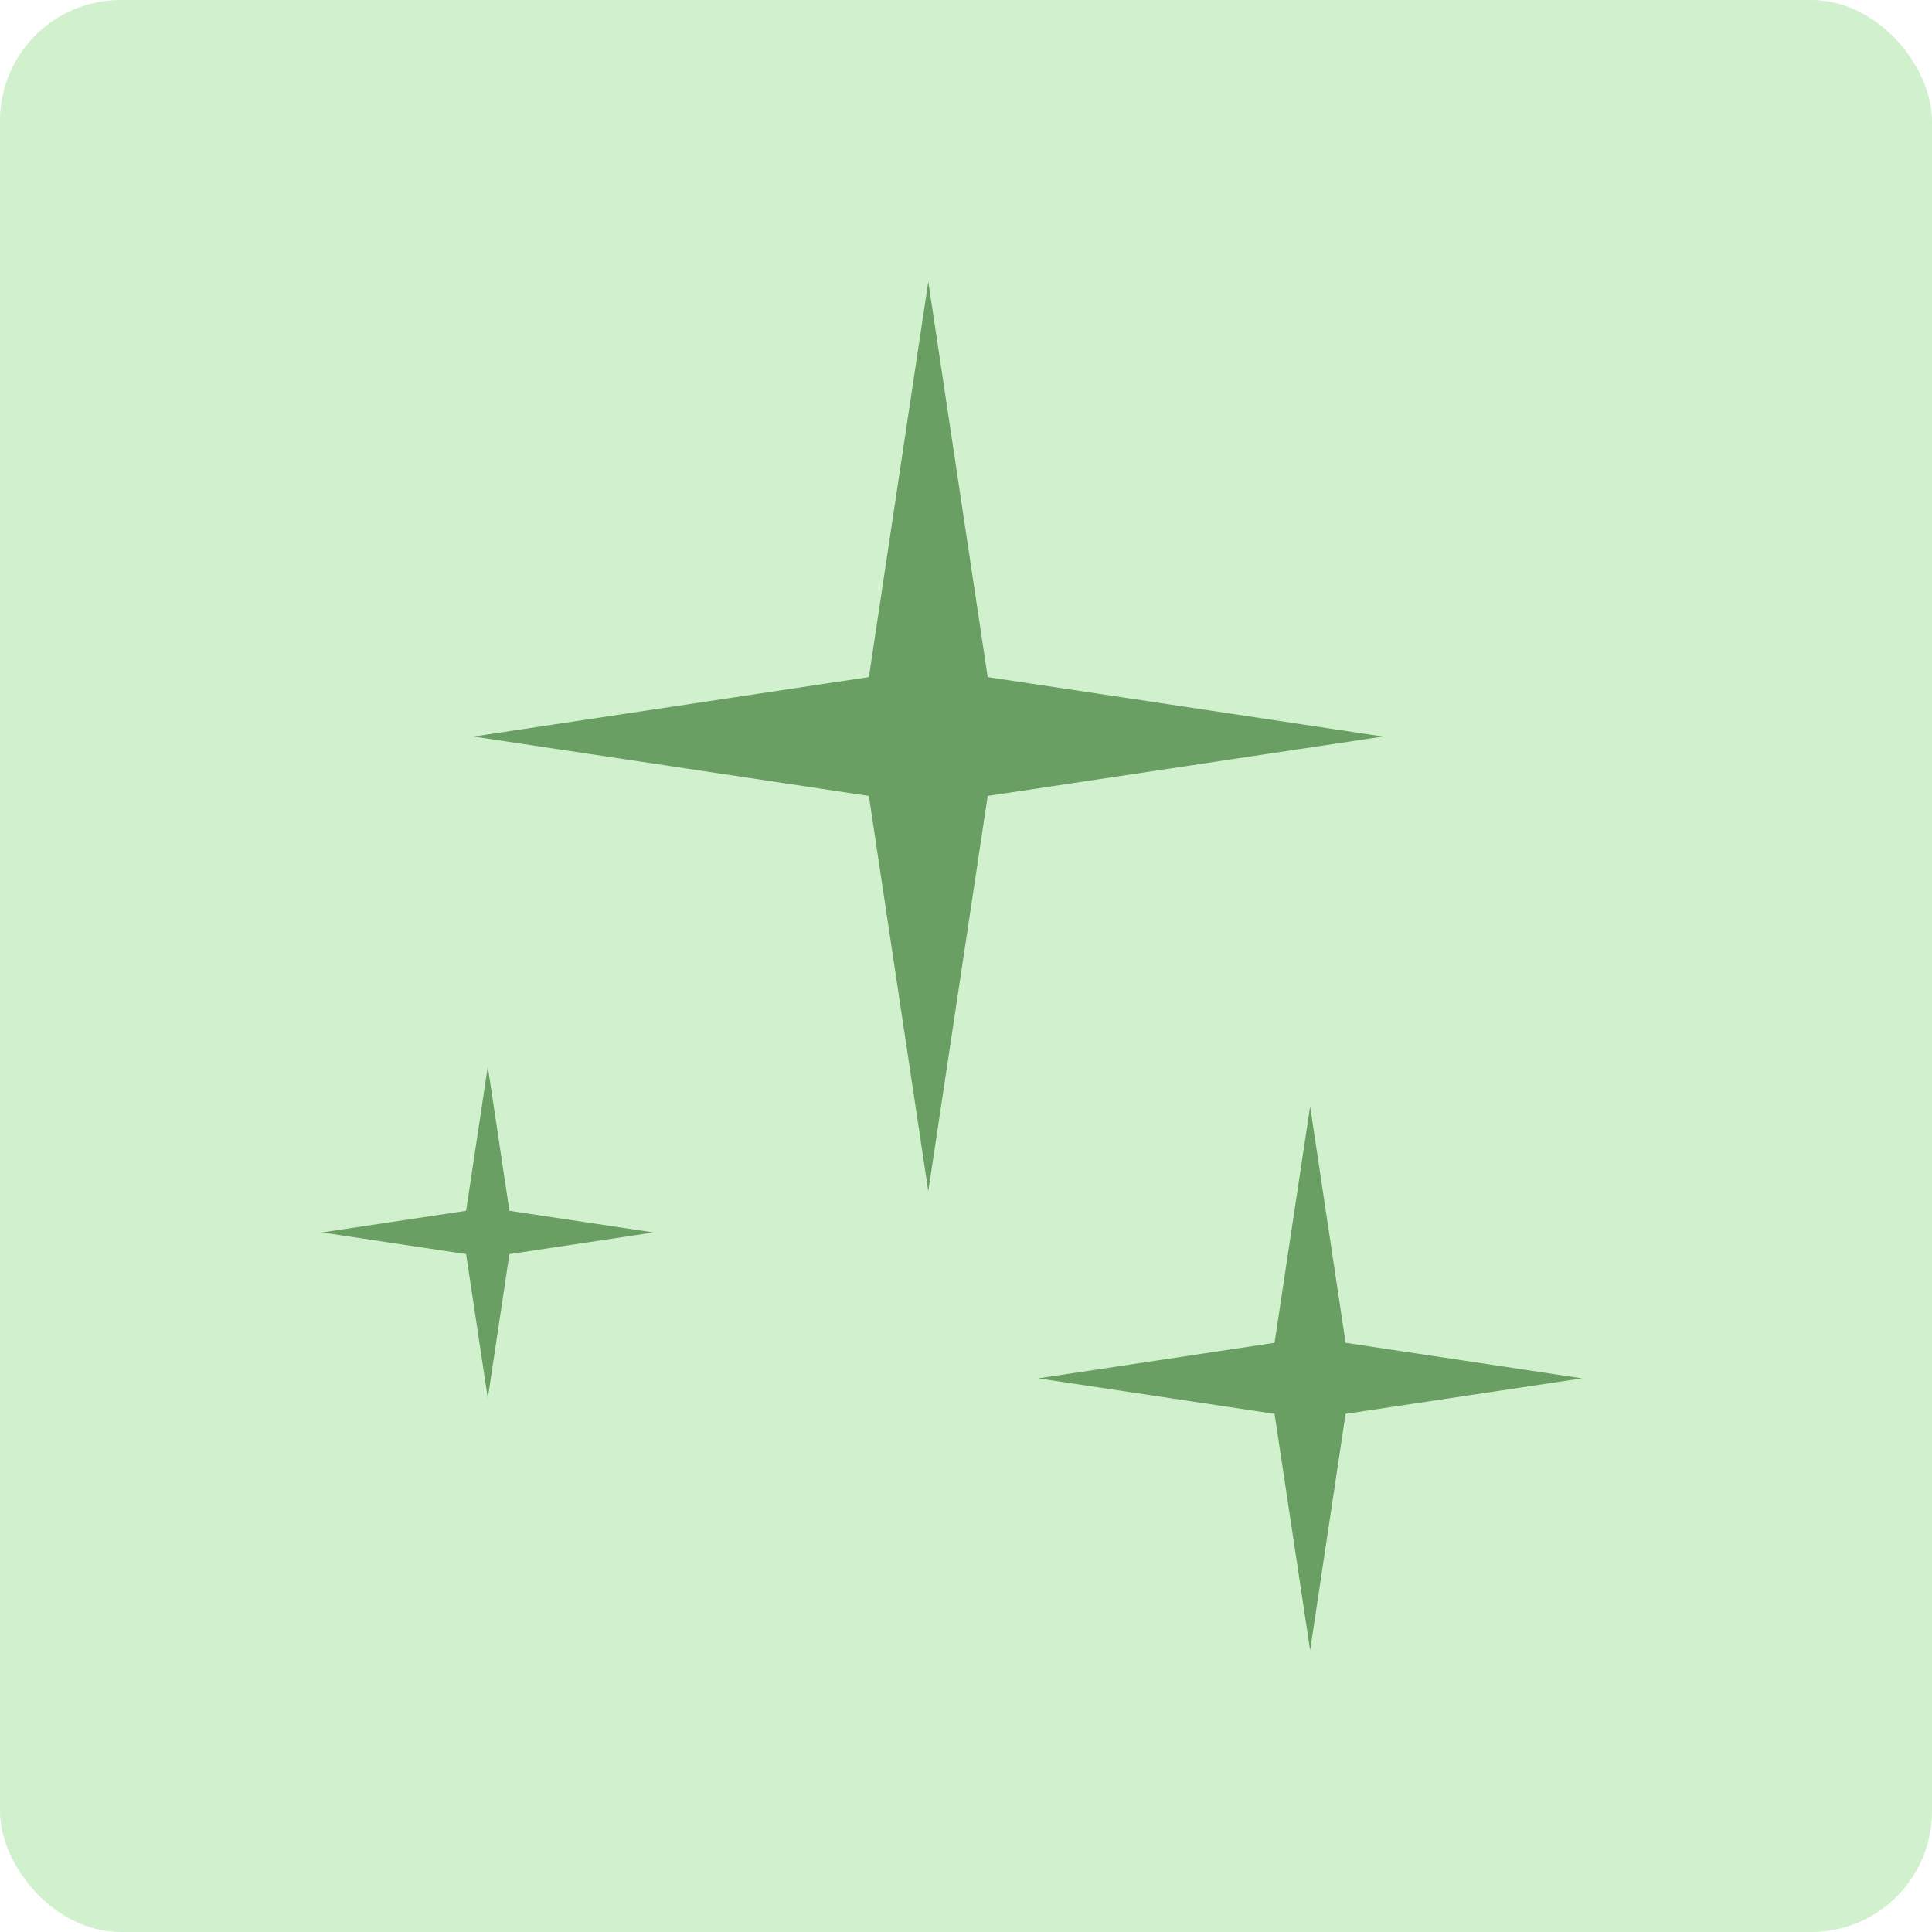 <svg xmlns="http://www.w3.org/2000/svg" width="48" height="48" viewBox="0 0 48 48">
  <g fill="none" fill-rule="evenodd">
    <rect width="48" height="48" fill="#D1F0CD" fill-rule="nonzero" rx="3"/>
    <path fill="#6A9F63" d="M32.55,27.489 L33.431,33.362 L39.304,34.245 L33.431,35.127 L32.55,41 L31.666,35.127 L25.794,34.245 L31.666,33.362 L32.55,27.489 Z M12.119,26.501 L12.656,30.082 L16.237,30.62 L12.656,31.158 L12.119,34.74 L11.58,31.158 L8,30.62 L11.58,30.082 L12.119,26.501 Z M23.063,7 L24.539,16.822 L34.361,18.299 L24.539,19.775 L23.063,29.596 L21.587,19.775 L11.765,18.299 L21.587,16.822 L23.063,7 Z"/>
  </g>
</svg>
